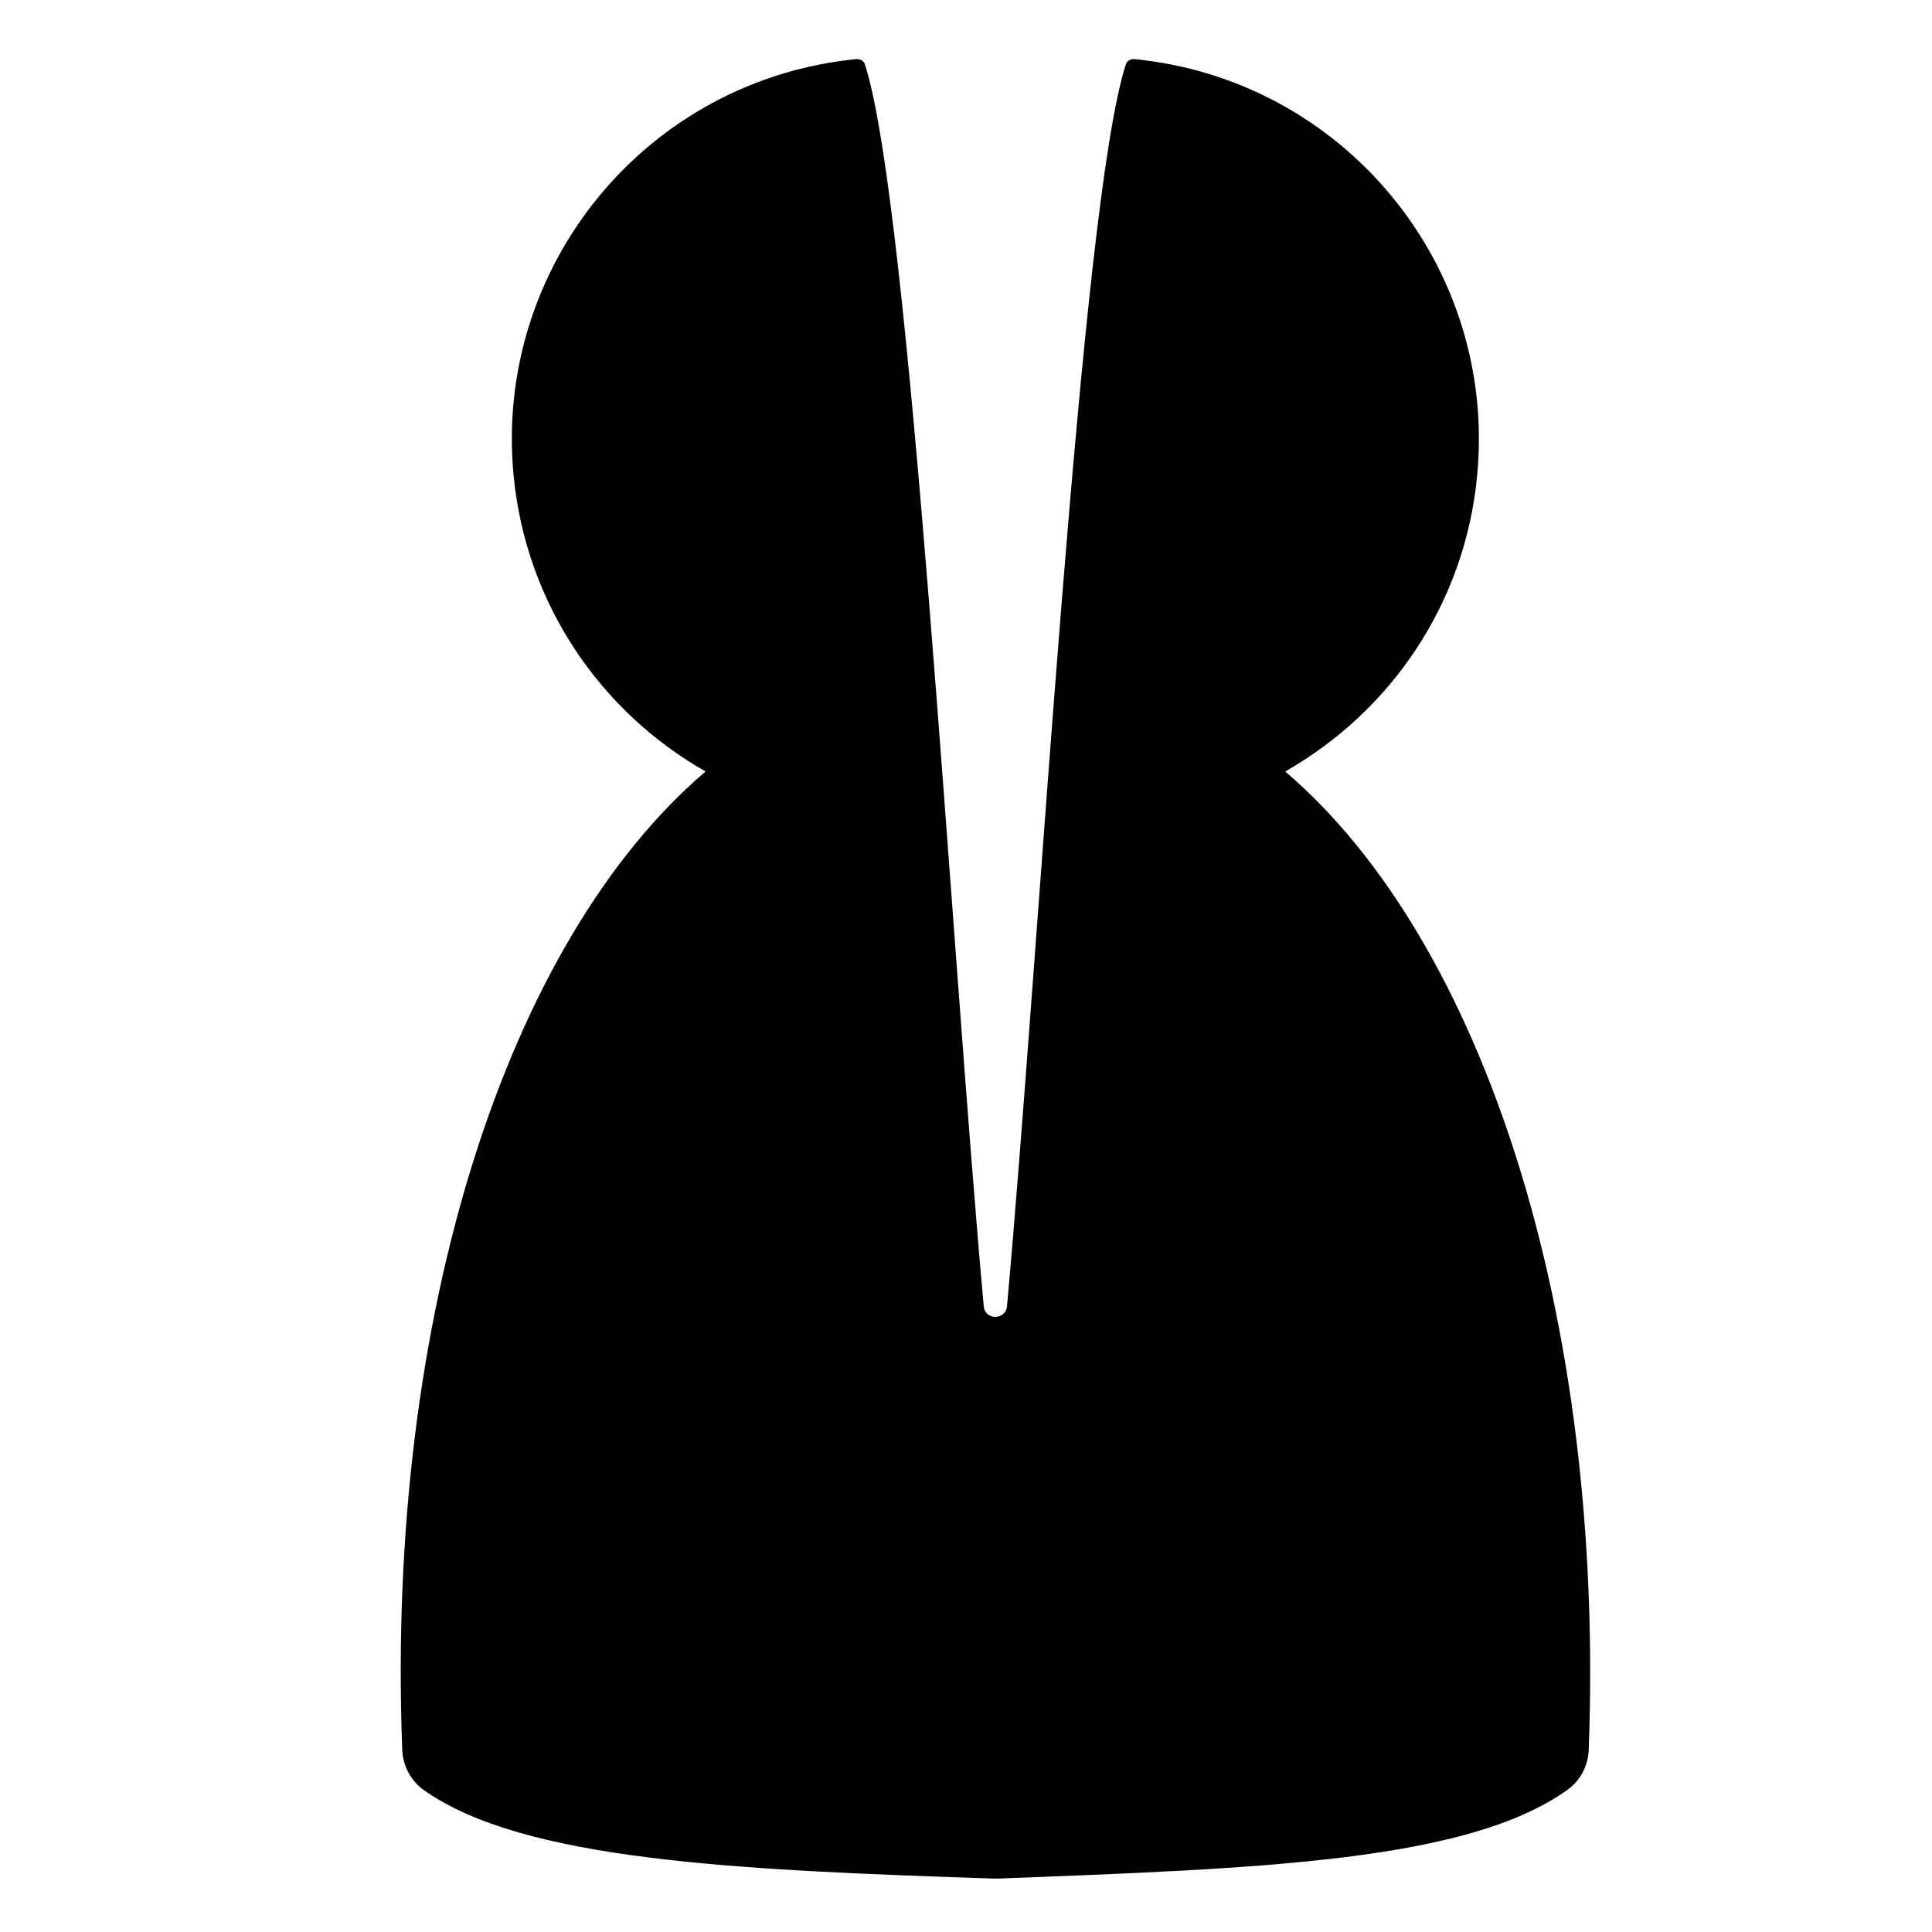 <?xml version="1.0" encoding="UTF-8"?>
<!-- Uploaded to: SVG Repo, www.svgrepo.com, Generator: SVG Repo Mixer Tools -->
<svg fill="#000000" width="800px" height="800px" version="1.1" viewBox="144 144 512 512" xmlns="http://www.w3.org/2000/svg">
 <path d="m484.59 348.45c27.707-15.738 47.633-44.223 50.867-78.395 5.324-55.652-35.426-105.08-91.078-110.41 0 0-1.555 0.059-1.977 1.316-12.027 36.324-22.98 235.18-31.535 329.19-0.359 3.769-5.863 3.769-6.164 0-8.559-94.012-19.508-292.87-31.535-329.19-0.418-1.258-1.977-1.316-1.977-1.316-55.652 5.324-96.406 54.754-91.078 110.41 3.293 34.109 23.16 62.656 50.867 78.395-52.547 44.82-84.801 144.16-80.375 259.36 0.18 4.188 2.273 8.078 5.566 10.473 26.391 18.852 83.121 21.305 151.64 23.578 71.512-2.691 125.19-4.668 151.64-23.578 3.293-2.394 5.387-6.223 5.566-10.473 4.367-115.2-27.891-214.54-80.43-259.36z"/>
</svg>